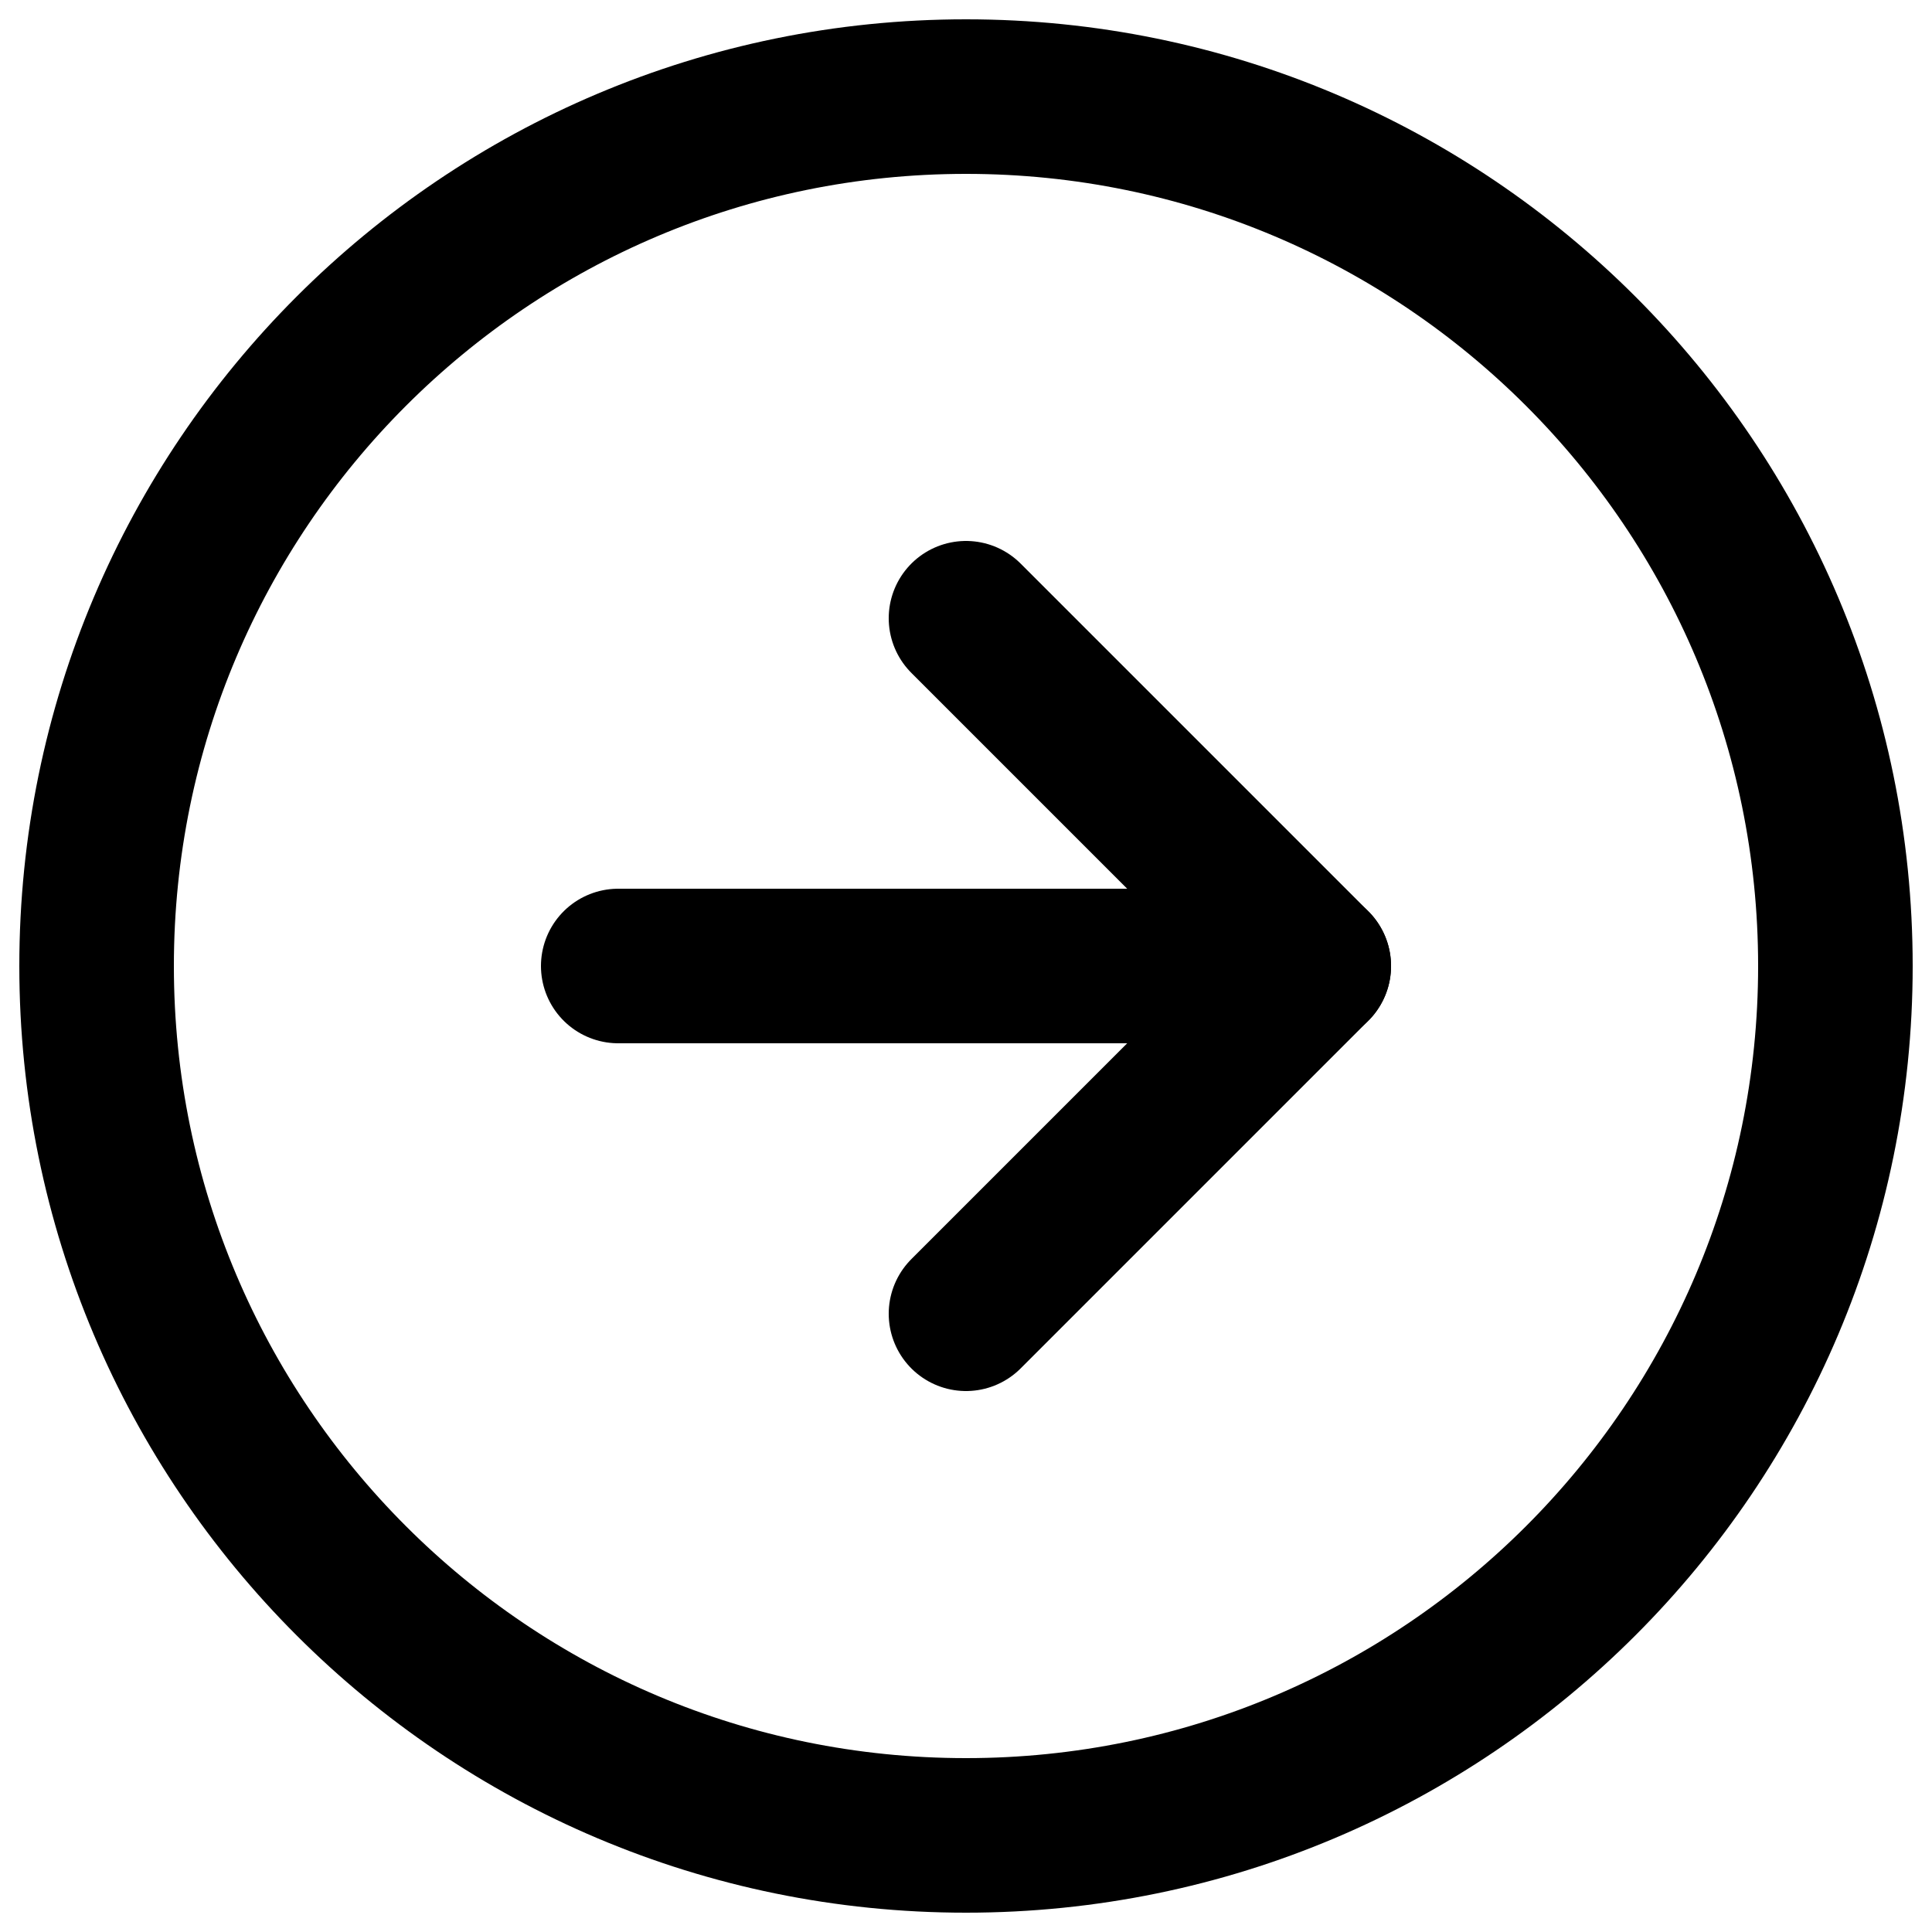 <svg width="25" height="25" viewBox="0 0 25 25" fill="none" xmlns="http://www.w3.org/2000/svg">
<path d="M12.5 23.75C18.713 23.75 23.75 18.713 23.75 12.5C23.75 6.287 18.713 1.25 12.5 1.25C6.287 1.25 1.25 6.287 1.25 12.5C1.25 18.713 6.287 23.75 12.5 23.75Z" stroke="black" stroke-width="2" stroke-linecap="round" stroke-linejoin="round"/>
<path d="M12.5 17L17 12.5L12.5 8" stroke="black" stroke-width="2" stroke-linecap="round" stroke-linejoin="round"/>
<path d="M8 12.5H17" stroke="black" stroke-width="2" stroke-linecap="round" stroke-linejoin="round"/>
</svg>
